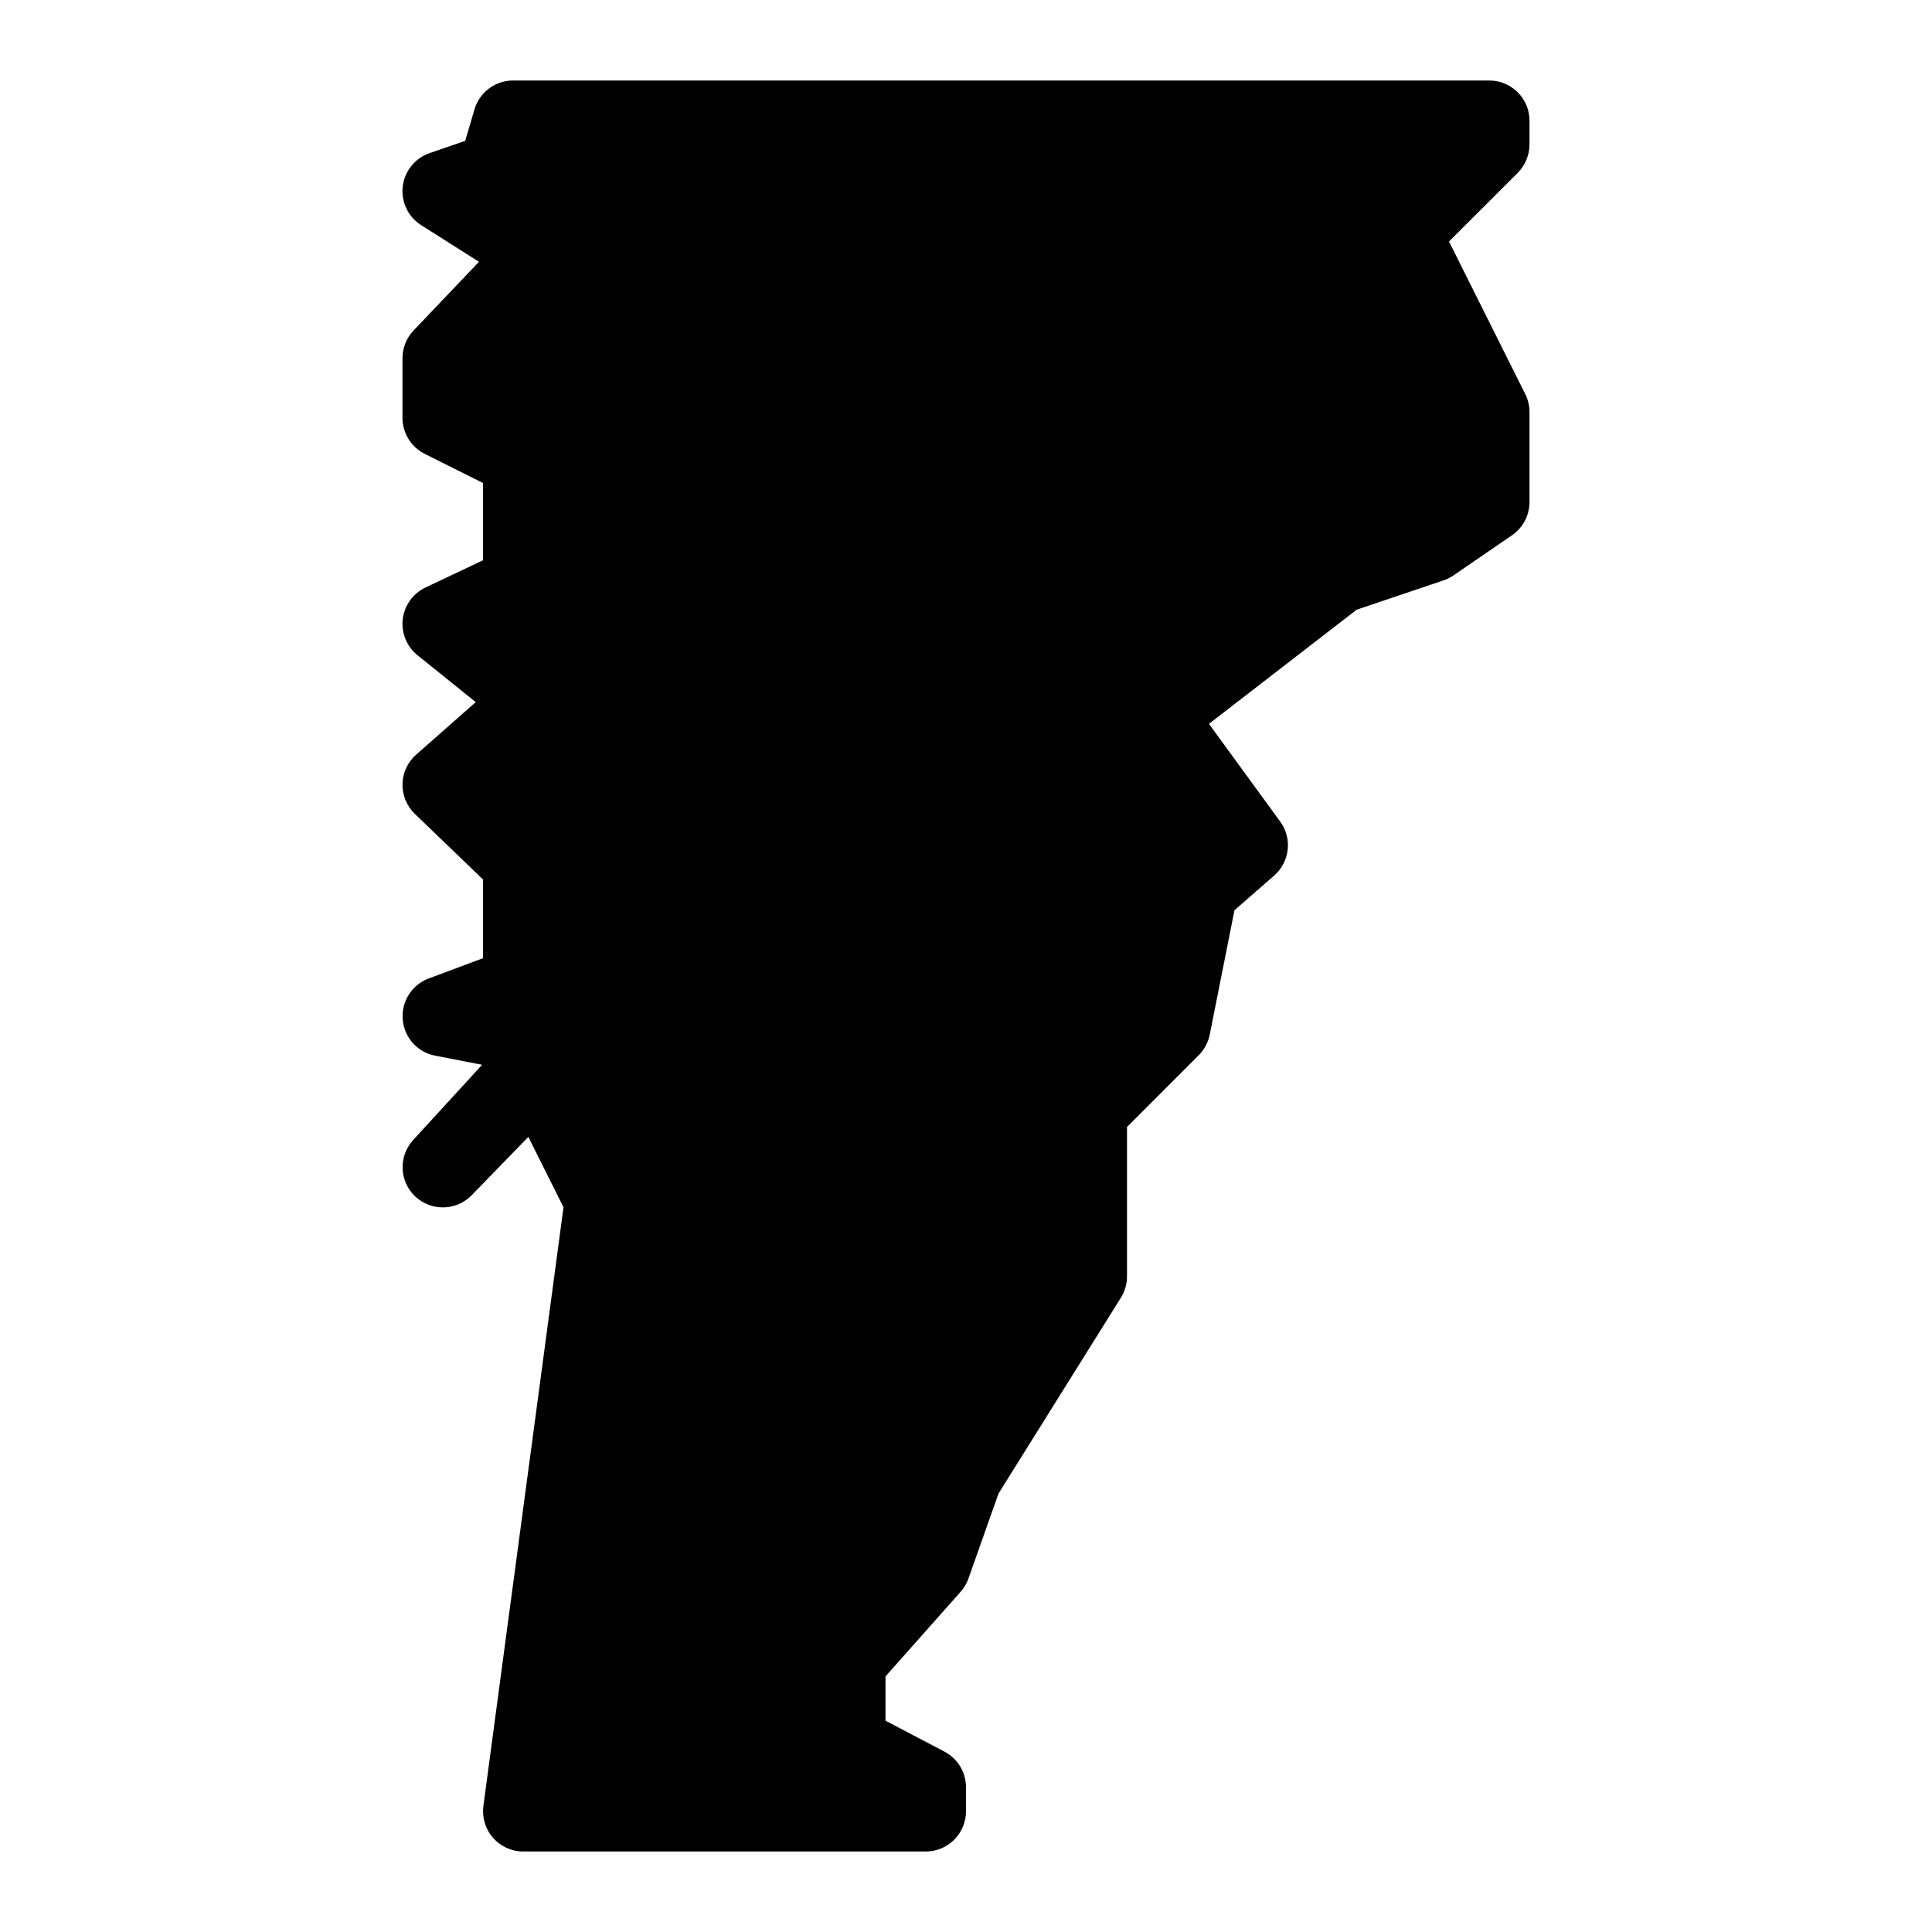 <?xml version="1.0"?><svg fill="#000000" xmlns="http://www.w3.org/2000/svg"  viewBox="0 0 24 24" width="24px" height="24px">    <path d="M11.5,23h-5c-0.144,0-0.281-0.062-0.376-0.171c-0.095-0.108-0.138-0.252-0.119-0.396l0.995-7.436l-0.437-0.874l-0.703,0.724 c-0.19,0.196-0.502,0.203-0.702,0.016c-0.199-0.188-0.21-0.5-0.025-0.702l0.856-0.934l-0.583-0.113 c-0.22-0.042-0.385-0.226-0.403-0.449c-0.019-0.223,0.113-0.432,0.322-0.51L6,11.903v-0.978L5.153,10.11 C5.053,10.013,4.997,9.879,5,9.739c0.003-0.14,0.064-0.271,0.169-0.364l0.741-0.653L5.187,8.14C5.052,8.032,4.983,7.862,5.003,7.691 C5.024,7.52,5.13,7.372,5.286,7.298L6,6.96V6L5.276,5.638C5.107,5.553,5,5.38,5,5.191V4.45c0-0.128,0.049-0.252,0.138-0.345 L5.95,3.252L5.232,2.797c-0.163-0.103-0.251-0.29-0.229-0.48s0.152-0.352,0.333-0.415L5.779,1.75l0.115-0.391 C5.957,1.146,6.152,1,6.374,1H18.5C18.776,1,19,1.224,19,1.5v0.293c0,0.133-0.053,0.26-0.146,0.354L18,3l0.947,1.895 C18.982,4.964,19,5.041,19,5.118v1.118c0,0.165-0.081,0.319-0.217,0.413l-0.729,0.5c-0.038,0.026-0.079,0.046-0.123,0.061 l-1.078,0.364l-1.835,1.418l0.885,1.214c0.153,0.209,0.12,0.5-0.075,0.671l-0.493,0.43l-0.307,1.545 c-0.019,0.097-0.067,0.186-0.137,0.256L14,14v1.856c0,0.094-0.026,0.186-0.076,0.265l-1.52,2.432L12.03,19.61 c-0.021,0.061-0.055,0.117-0.098,0.165L11,20.825v0.55l0.732,0.384C11.897,21.846,12,22.016,12,22.202V22.5 C12,22.776,11.776,23,11.5,23z"/></svg>